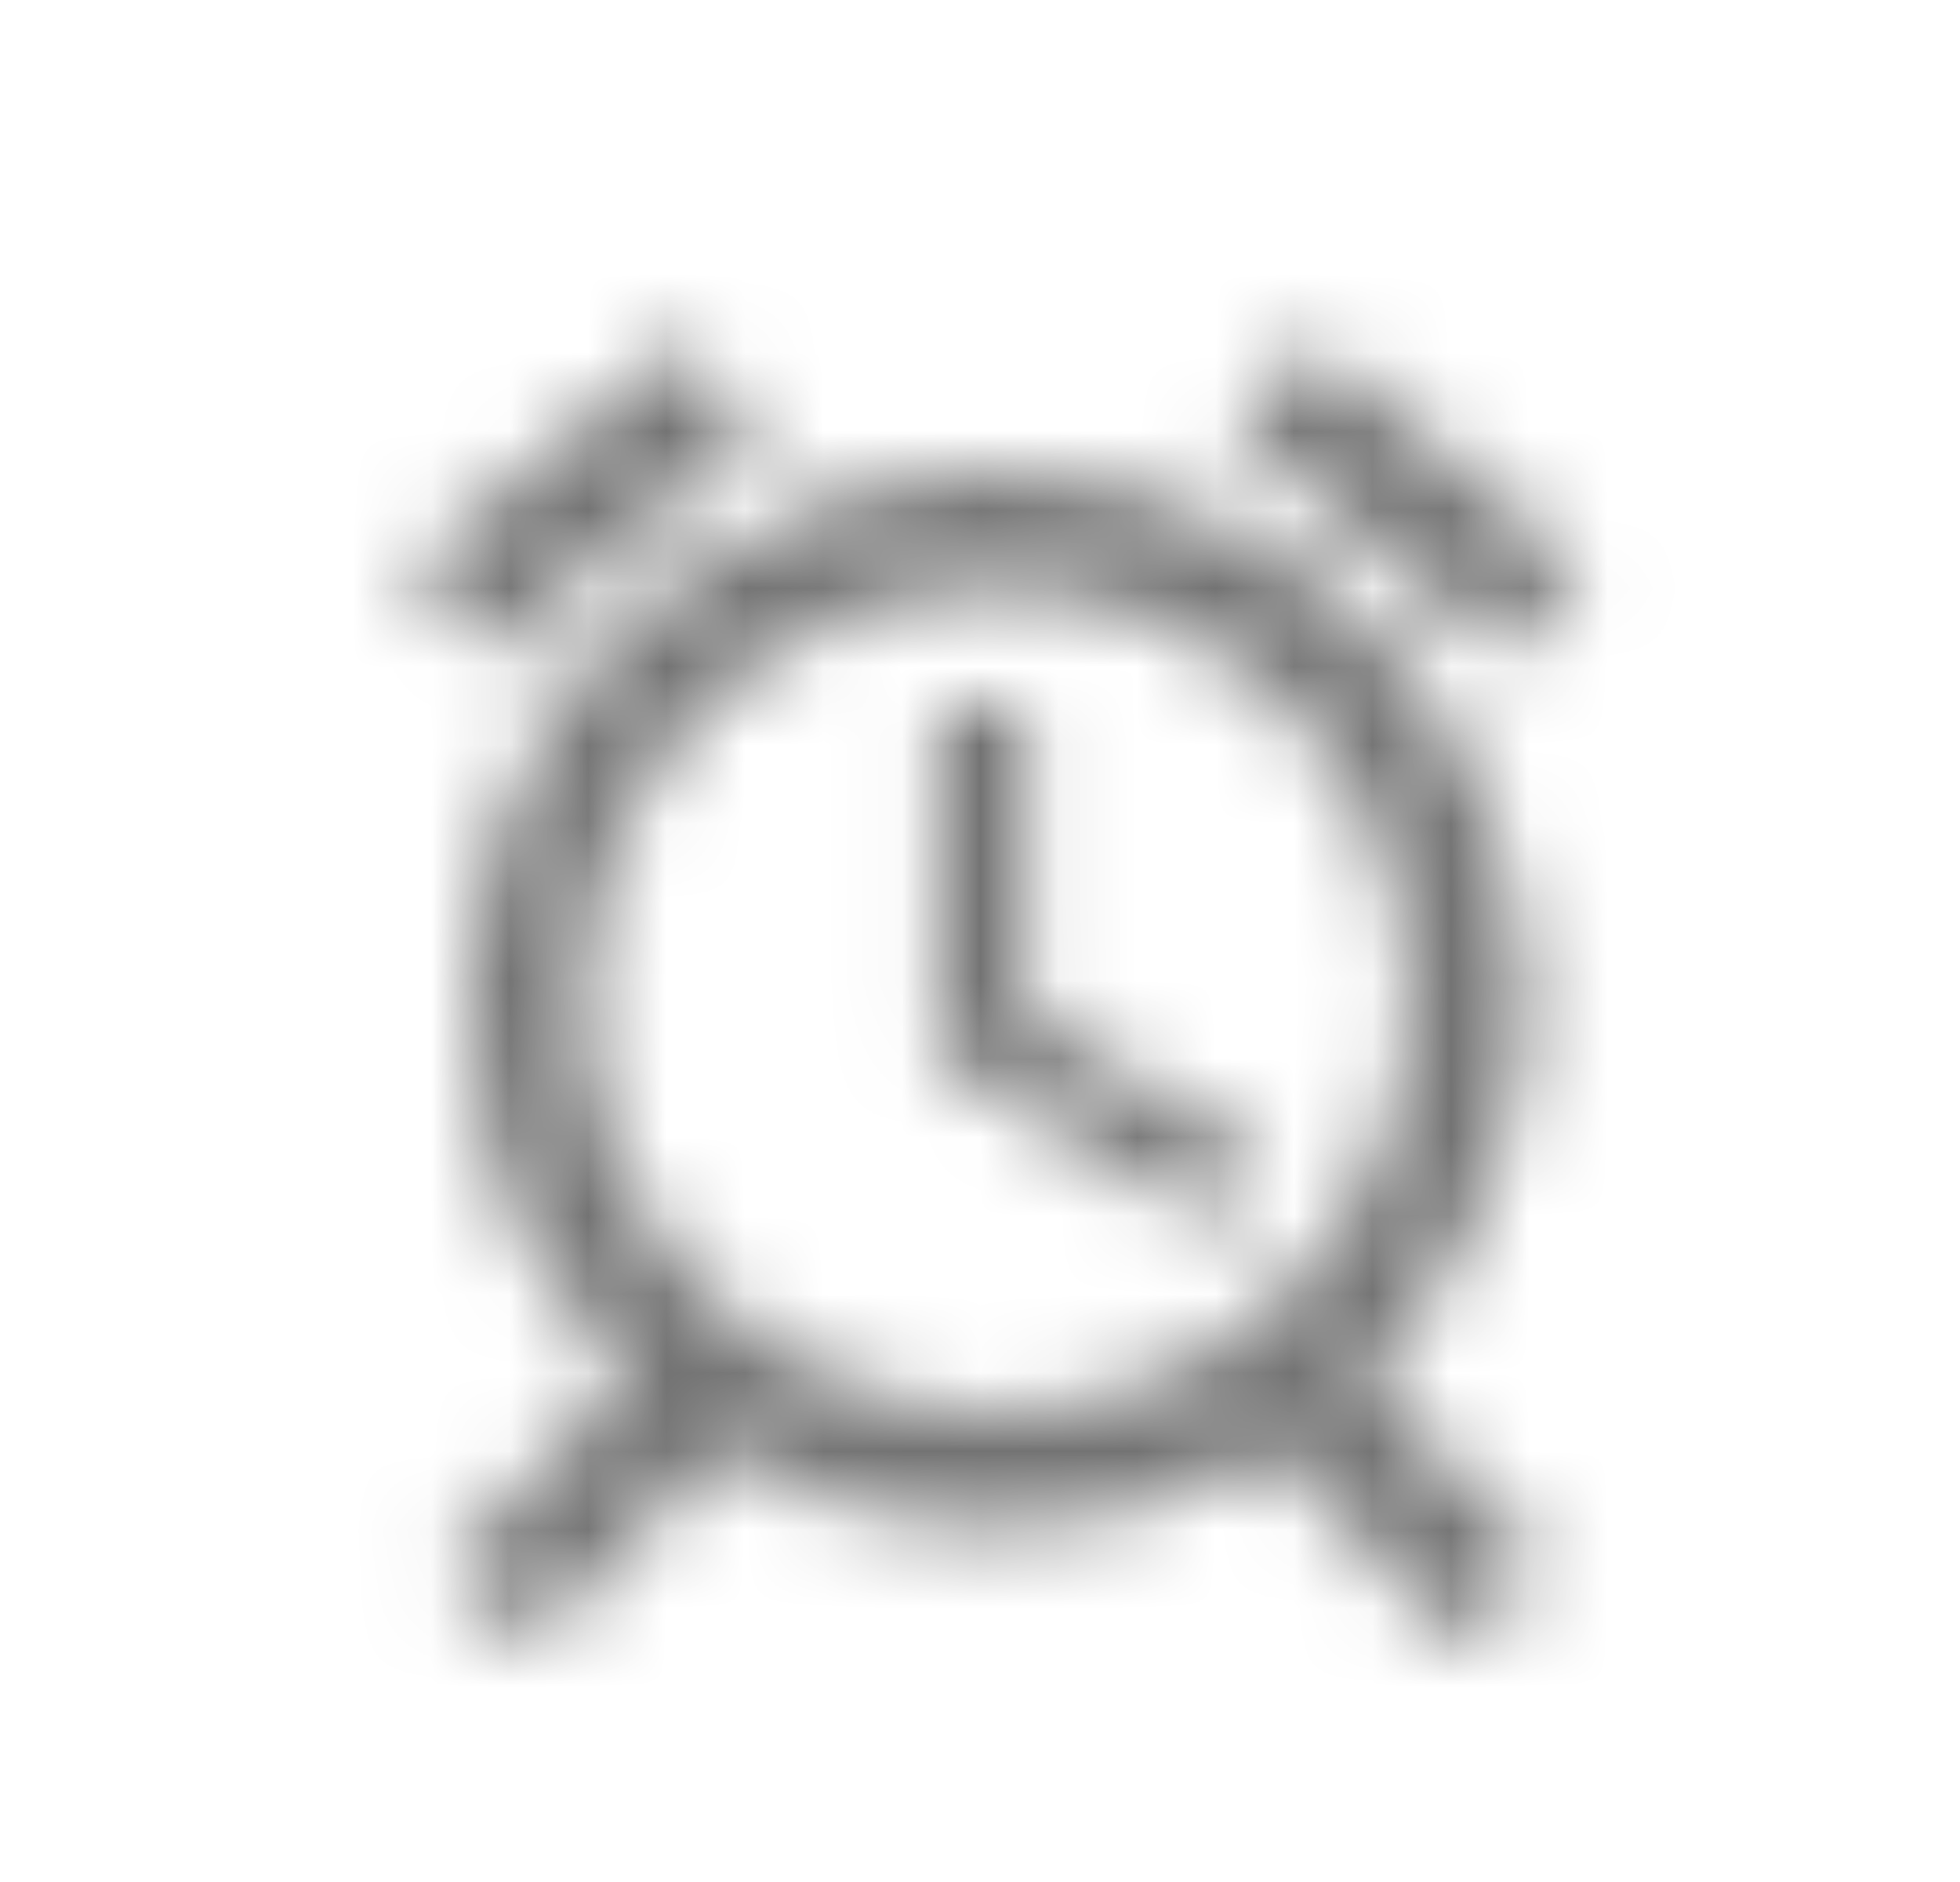 <?xml version="1.0" encoding="UTF-8"?> <svg xmlns="http://www.w3.org/2000/svg" width="25" height="24" viewBox="0 0 25 24" fill="none"><mask id="mask0_4444_27773" style="mask-type:alpha" maskUnits="userSpaceOnUse" x="0" y="0" width="25" height="24"><g clip-path="url(#clip0_4444_27773)"><path d="M8.71 4.357L5.255 7.24L6.215 8.392L9.672 5.508L8.709 4.356L8.71 4.357ZM16.714 4.357L15.754 5.509L19.211 8.392L20.169 7.242L16.714 4.357ZM12.712 6C11.372 6.001 10.062 6.4 8.95 7.147C7.838 7.894 6.973 8.955 6.466 10.196C5.958 11.436 5.832 12.799 6.102 14.112C6.372 15.424 7.027 16.626 7.983 17.565L5.713 19.967L6.8 20.999L9.17 18.495C10.234 19.154 11.461 19.502 12.712 19.5C13.963 19.503 15.191 19.155 16.255 18.496L18.625 21L19.712 19.967L17.441 17.565C18.397 16.626 19.051 15.424 19.322 14.112C19.592 12.799 19.465 11.436 18.958 10.196C18.451 8.955 17.586 7.894 16.474 7.147C15.361 6.4 14.052 6.001 12.712 6ZM12.712 7.5C14.104 7.502 15.438 8.056 16.422 9.04C17.407 10.024 17.96 11.358 17.962 12.75C17.96 14.142 17.407 15.477 16.422 16.461C15.438 17.445 14.104 17.999 12.712 18C11.32 17.999 9.986 17.445 9.001 16.461C8.017 15.477 7.463 14.142 7.462 12.75C7.463 11.358 8.017 10.024 9.001 9.04C9.986 8.056 11.32 7.502 12.712 7.5ZM11.962 9V13.5L15.524 15.636L16.087 14.713L13.087 12.936V9H11.962Z" fill="black"></path></g></mask><g mask="url(#mask0_4444_27773)"><rect x="0.712" width="24" height="24" fill="black" fill-opacity="0.55"></rect></g><defs><clipPath id="clip0_4444_27773"><rect width="24" height="24" fill="white" transform="translate(0.712)"></rect></clipPath></defs></svg> 
